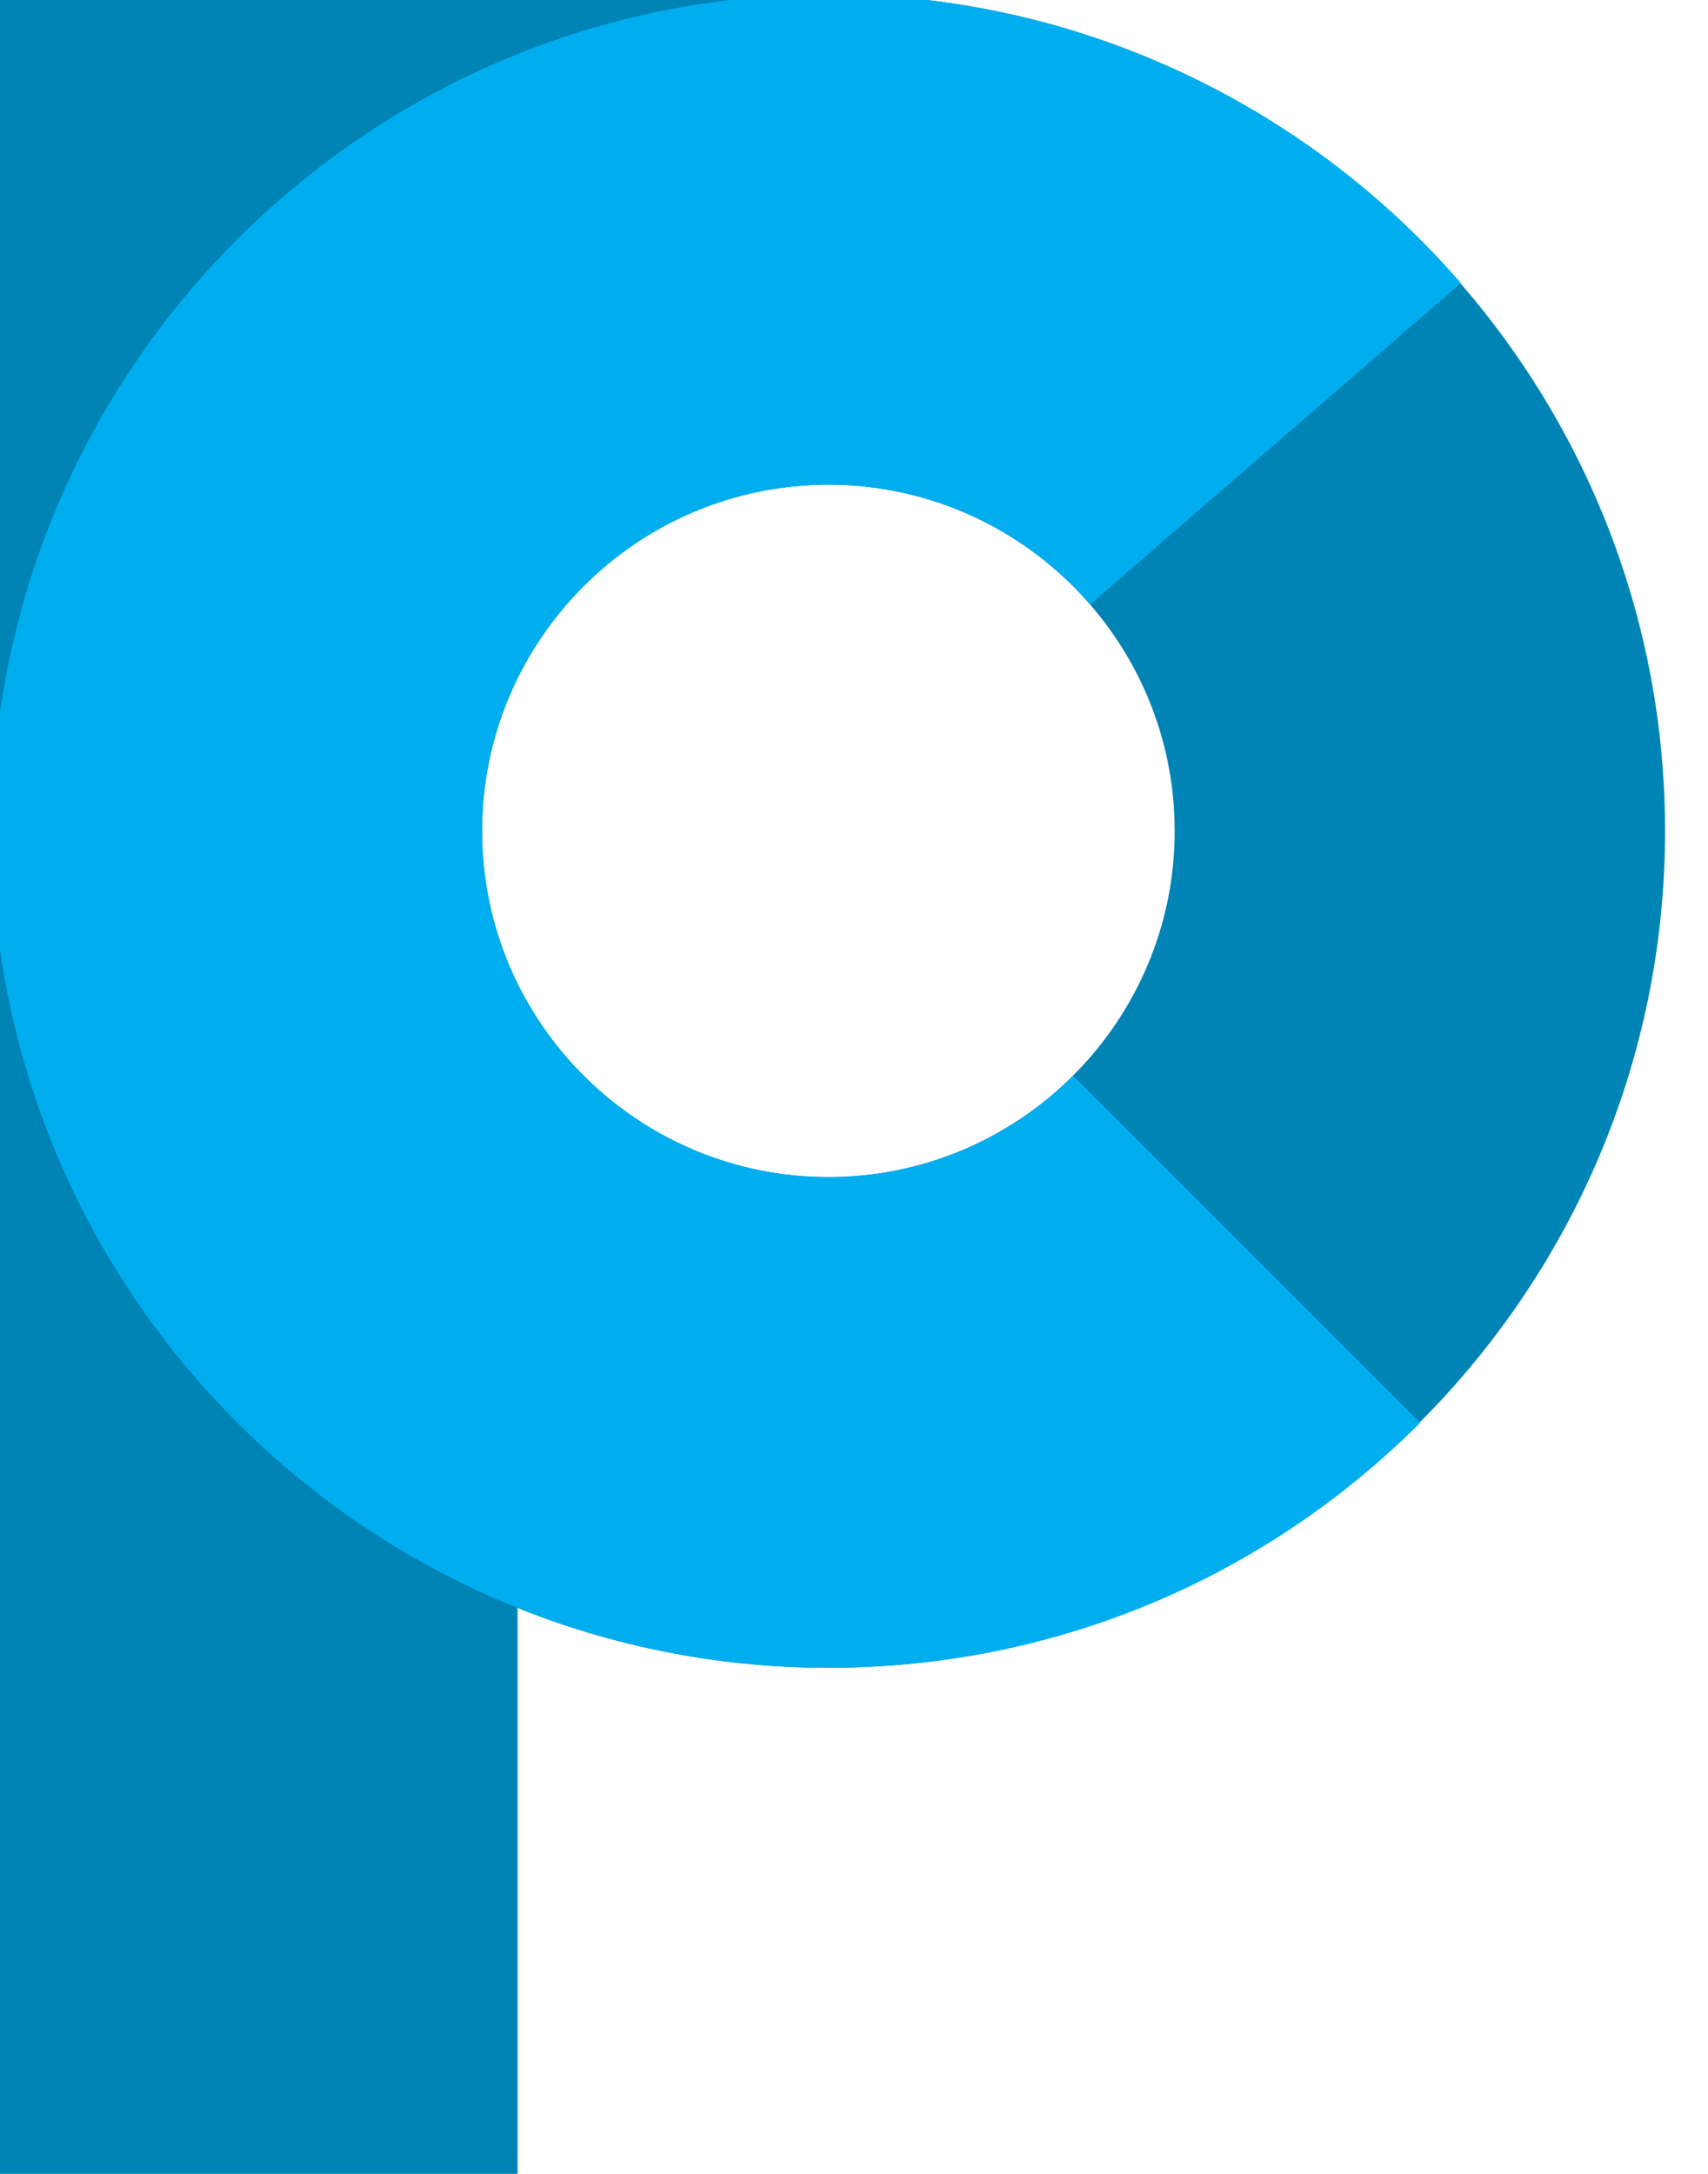 <?xml version="1.0" encoding="utf-8"?>
<!-- Generator: Adobe Illustrator 16.0.4, SVG Export Plug-In . SVG Version: 6.00 Build 0)  -->
<!DOCTYPE svg PUBLIC "-//W3C//DTD SVG 1.1//EN" "http://www.w3.org/Graphics/SVG/1.1/DTD/svg11.dtd">
<svg version="1.1" id="Layer_1" xmlns="http://www.w3.org/2000/svg" xmlns:xlink="http://www.w3.org/1999/xlink" x="0px" y="0px"
	 width="16.5px" height="21px" viewBox="0 0 16.5 21" enable-background="new 0 0 16.5 21" xml:space="preserve">
<g>
	<polygon fill="#0083B5" points="0,21 5,21 5,13.791 3.596,7.536 8.55,0 0,0 	"/>
	<g>
		<path fill="#0083B5" d="M8.003,16.111c-4.458,0-8.084-3.627-8.084-8.083c0-4.458,3.626-8.084,8.084-8.084
			c4.456,0,8.082,3.626,8.082,8.084C16.085,12.484,12.459,16.111,8.003,16.111z M8.003,4.682c-1.845,0-3.346,1.5-3.346,3.346
			c0,1.843,1.5,3.343,3.346,3.343c1.842,0,3.345-1.5,3.345-3.343C11.348,6.182,9.845,4.682,8.003,4.682z"/>
		<path fill="#00ADEE" d="M8.003,16.111c-4.458,0-8.084-3.627-8.084-8.083c0-4.458,3.626-8.084,8.084-8.084
			c2.346,0,4.572,1.017,6.11,2.791l-3.582,3.104C9.895,5.103,8.973,4.682,8.003,4.682c-1.845,0-3.346,1.5-3.346,3.346
			c0,1.843,1.5,3.343,3.346,3.343c0.892,0,1.732-0.348,2.365-0.979l3.352,3.352C12.191,15.271,10.161,16.111,8.003,16.111z"/>
	</g>
</g>
</svg>

